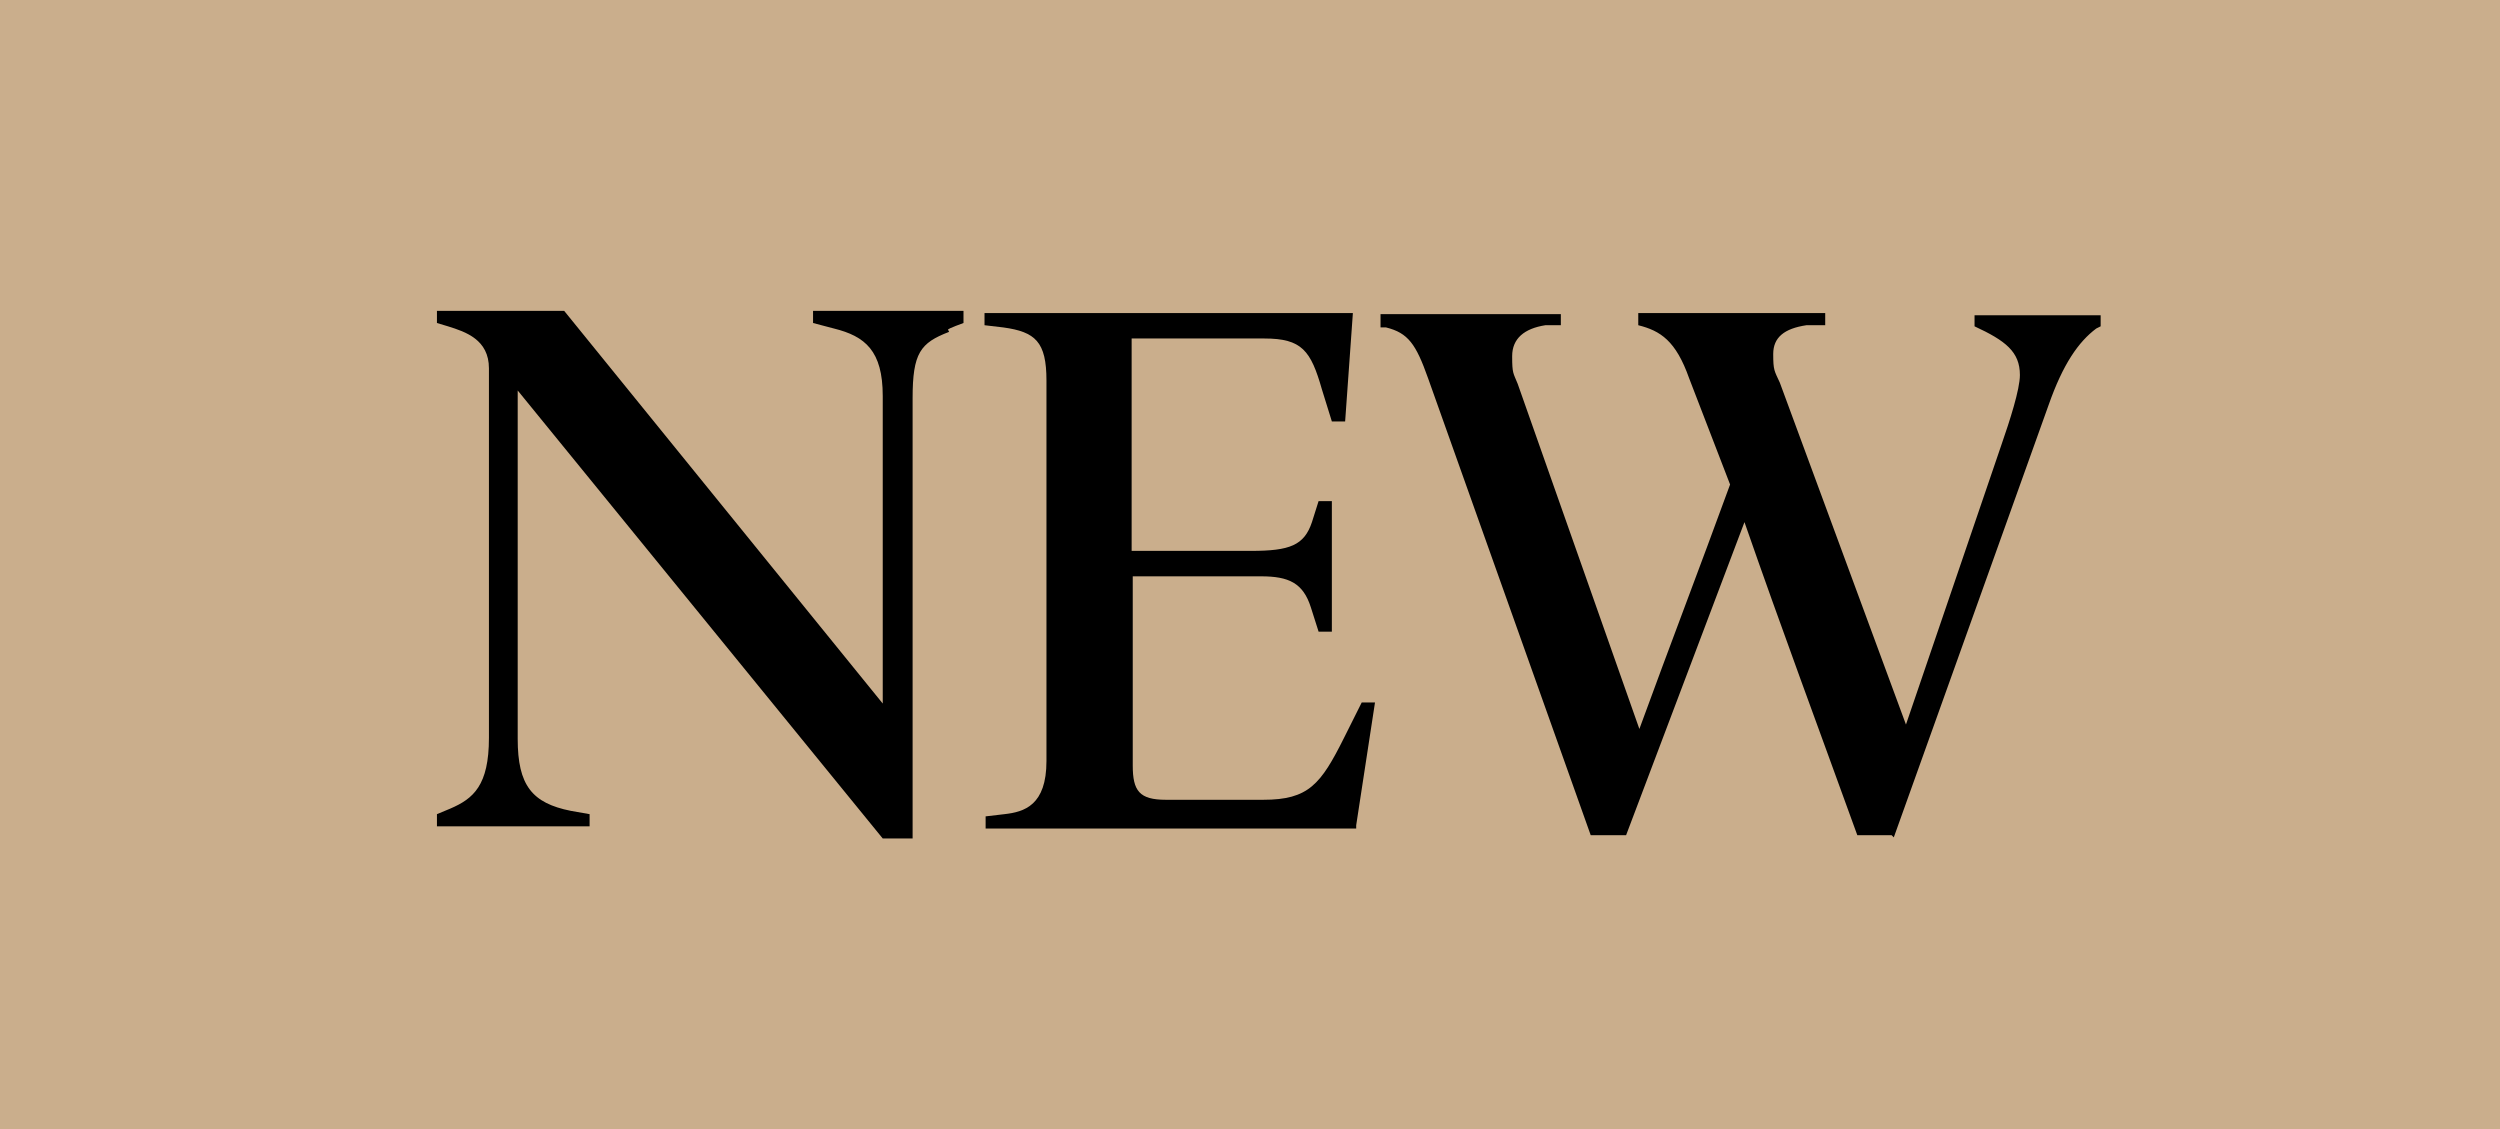 <svg id="Layer_2" xmlns="http://www.w3.org/2000/svg" version="1.1" viewBox="0 0 226 102.1">
  
  <defs>
    <style>
      .st0 {
        fill: #caae8c;
      }
    </style>
  </defs>
  <g id="Layer_2-2">
    <g>
      <g id="Layer_1-2">
        <rect class="st0" width="226" height="102.1"></rect>
      </g>
      <g>
        <path d="M85.8,30c-2.6,1-3.3,1.9-3.3,6v39.8h-2.7l-33-40.5v31.5c0,4.2,1.3,5.8,4.8,6.5l1.7.3v1.1h-13.8v-1.1l1.2-.5c2.1-.9,3.5-2.1,3.5-6.4v-33.4c0-2.6-2.1-3.3-3.7-3.8l-1-.3v-1.1h11.5l28.8,35.5v-27.8c0-4.1-1.6-5.4-4.4-6.1l-1.9-.5v-1.1h13.6v1.1s-1.4.5-1.4.6Z"></path>
        <path d="M122.6,74.9h-33.5v-1.1l1.7-.2c1.8-.2,3.8-.8,3.8-4.8v-34.4c0-3.5-1-4.4-3.9-4.8l-1.7-.2v-1.1h33.3l-.7,9.8h-1.2l-.9-2.9c-1-3.5-1.8-4.6-5.2-4.6h-12v19.2h10.8c3.5,0,4.8-.5,5.5-2.6l.6-1.9h1.2v11.8h-1.2l-.7-2.2c-.7-2.2-2-2.8-4.5-2.8h-11.6v17.1c0,2.3.6,3.1,3,3.1h8.8c4.1,0,5.2-1.4,7.3-5.6l1.6-3.2h1.2l-1.7,11.1h0Z"></path>
        <path d="M171,75.5h-3.1c-3.4-9.4-6.9-18.8-10.2-28.3l-10.7,28.3h-3.2l-14.7-41.3c-1.1-3.1-1.8-4.1-3.8-4.6h-.5v-1.2h16.3v1h-1.4c-1.9.3-3,1.2-3,2.8s.1,1.5.5,2.5l11,31.2c2.7-7.4,5.5-14.7,8.2-22.1l-3.7-9.6c-1.2-3.4-2.6-4.3-4.6-4.8v-1.1h16.9v1.1h-1.7c-2,.3-3,1.1-3,2.6s.1,1.5.6,2.6l11.4,30.9,8.6-25.2c.8-2.3,1.7-5.1,1.7-6.4,0-2.1-1.3-3.1-4.1-4.4v-1h11.4v1l-.4.2c-1.6,1.2-3,3.2-4.3,6.9l-14,39.1h0Z"></path>
      </g>
    </g>
  </g>
</svg>